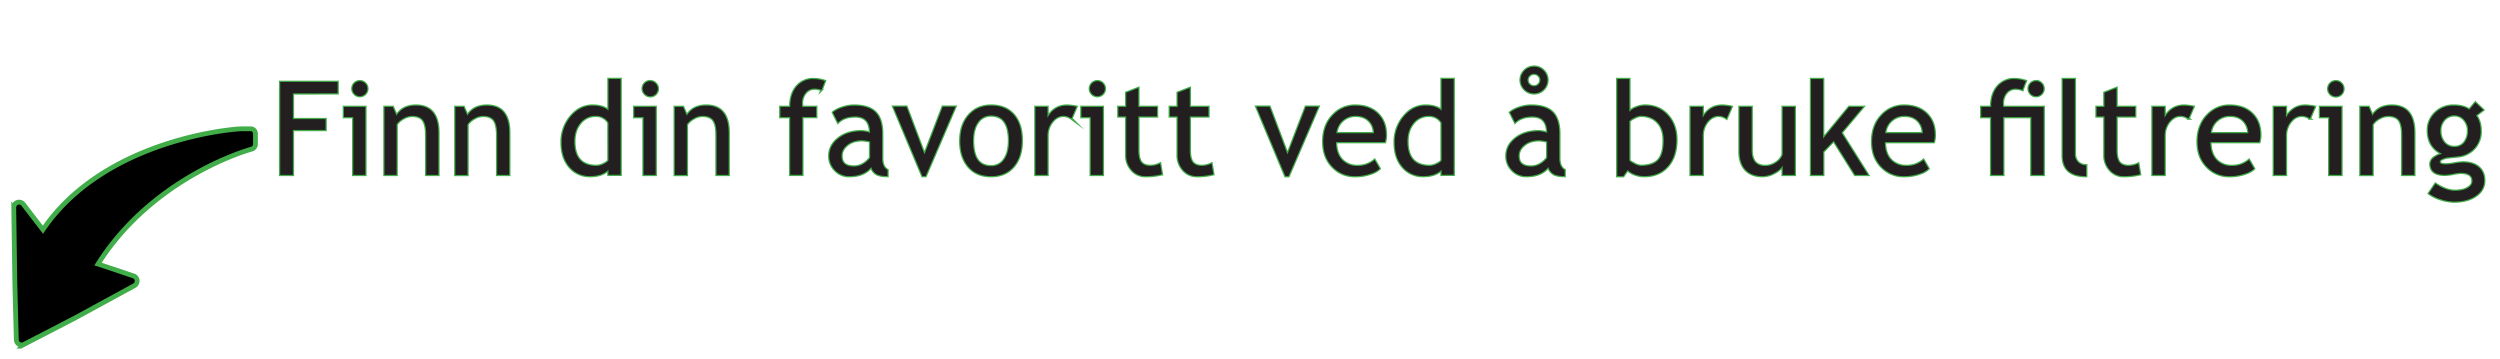 <svg id="Layer_1" data-name="Layer 1" xmlns="http://www.w3.org/2000/svg" xmlns:xlink="http://www.w3.org/1999/xlink" viewBox="0 0 1979.51 284.65"><defs><style>.cls-1,.cls-3,.cls-6{fill:none;}.cls-2{clip-path:url(#clip-path);}.cls-3,.cls-6{stroke:#41ad49;}.cls-3{stroke-miterlimit:15.24;stroke-width:2px;}.cls-4{fill:#231f20;}.cls-5{clip-path:url(#clip-path-2);}.cls-6{stroke-miterlimit:10;stroke-width:3.81px;}</style><clipPath id="clip-path"><rect class="cls-1" x="154.57" y="32.14" width="1955.75" height="291.91"/></clipPath><clipPath id="clip-path-2"><rect class="cls-1" y="93.04" width="213.2" height="182.99"/></clipPath></defs><g class="cls-2"><path class="cls-3" d="M231.89,73.9V94.34h25.87v8.54H231.89v35.56h-10V64.86H267.3v9Zm47.83,64.54V92.69h-7.39v-8h16.93v53.79Zm5.22-74.13a5.9,5.9,0,1,1,0,11.8,5.61,5.61,0,0,1-4.14-1.73,5.88,5.88,0,0,1,4.14-10.07Zm52.57,74.13V107.15q0-8.58-2.59-12t-8.66-3.44a14.24,14.24,0,0,0-6.83,2A15.19,15.19,0,0,0,314,98.46v40h-9.54V84.65h6.53l3,6.93q4.73-7.93,15.42-7.93,17.69,0,17.68,21.49v33.3Zm56.16,0V107.15q0-8.58-2.59-12t-8.66-3.44a14.24,14.24,0,0,0-6.83,2,15.28,15.28,0,0,0-5.48,4.82v40h-9.54V84.65h6.53l3,6.93q4.72-7.93,15.42-7.93,17.69,0,17.68,21.49v33.3Zm88.12-.05v-4q-5,5-14.46,5A20.64,20.64,0,0,1,451,132.16q-6.29-7.23-6.28-19.28a31,31,0,0,1,7.23-20.67q7.23-8.56,17.23-8.56,8.33,0,12.65,3.91v-25h9.54v75.79Zm0-41.28a11.3,11.3,0,0,0-9.89-5.43,15.36,15.36,0,0,0-12.43,5.73q-4.75,5.72-4.75,14.56,0,19.44,17.68,19.44a13.62,13.62,0,0,0,5.42-1.43c2.11-1,3.44-2,4-3Zm27.81,41.33V92.69h-7.38v-8h16.93v53.79Zm5.23-74.13A5.73,5.73,0,0,1,519,66a5.9,5.9,0,1,1-8.34,8.34,5.88,5.88,0,0,1,4.15-10.07Zm52.56,74.13V107.15q0-8.58-2.58-12c-1.73-2.29-4.61-3.44-8.67-3.44a14.3,14.3,0,0,0-6.83,2,15.24,15.24,0,0,0-5.47,4.82v40H534.3V84.65h6.53l3,6.93q4.73-7.93,15.42-7.93,17.67,0,17.68,21.49v33.3Zm83.11-67.3a16.73,16.73,0,0,0-5.43-1,9.06,9.06,0,0,0-7.2,3.31A12.41,12.41,0,0,0,635,81.84a16.28,16.28,0,0,0,.25,2.81h11v8h-11v45.75h-9.54V92.69H617.9v-8h7.84q0-10.29,5.07-16.17a16.84,16.84,0,0,1,13.41-5.88,29.91,29.91,0,0,1,8.94,1.51Zm39.36,61.12q-5.73,7.19-17.53,7.18a15.07,15.07,0,0,1-11-4.59,15.41,15.41,0,0,1-4.65-11.43q0-8.17,7.16-13.83t18.25-5.65a21.46,21.46,0,0,1,6.84,1.3q0-13-11.66-13.06-8.94,0-13.76,4.83l-4-8A23.54,23.54,0,0,1,667,85.23a29.14,29.14,0,0,1,9.17-1.58q11.7,0,17,5.32t5.3,16.93v19.28q0,7.08,4.22,9.44v4.77c-3.89,0-6.79-.55-8.72-1.65A9.39,9.39,0,0,1,689.86,132.26ZM689,112a34.52,34.52,0,0,0-6.33-1q-7.23,0-11.81,3.71t-4.57,8.79q0,8.4,9.9,8.39,7.23,0,12.81-6.88Zm43.9,27.42h-2.51L707.3,84.5h10.44L732,122.17,746.47,84.5h10Zm27.5-28q0-12.45,6.7-20.11t17.66-7.66q11.55,0,17.93,7.35T809,111.42q0,13-6.52,20.52t-17.78,7.5q-11.51,0-17.93-7.58T760.36,111.42Zm10,0q0,20.24,14.32,20.24a12.1,12.1,0,0,0,10.47-5.42q3.79-5.43,3.79-14.82,0-20-14.26-20a12.26,12.26,0,0,0-10.42,5.33Q770.4,102.07,770.4,111.42Zm77.94-17.58a11,11,0,0,0-6.28-2.16q-5.07,0-8.86,4.67a17.3,17.3,0,0,0-3.8,11.25v30.84h-9.54V84.65h9.54v8.59q5.24-9.6,15.52-9.59a43.69,43.69,0,0,1,7.39.9Zm15.33,44.6V92.69h-7.38v-8h16.92v53.79Zm5.22-74.13a5.75,5.75,0,0,1,4.2,1.73,5.9,5.9,0,0,1-4.2,10.07,5.9,5.9,0,1,1,0-11.8Zm22.89,27.87h-6.23V84.65h6.23V73.4l9.54-3.66V84.65h14.77v7.53H901.32V118.9q0,6.78,2.29,9.65c1.52,1.9,4,2.86,7.35,2.86a17.64,17.64,0,0,0,7.59-1.86l1.4,8.39a52.9,52.9,0,0,1-13,1.5,14.13,14.13,0,0,1-10.78-4.74,17,17,0,0,1-4.39-12Zm40.73,0h-6.23V84.65h6.23V73.4l9.54-3.66V84.65h14.77v7.53H942.05V118.9q0,6.78,2.29,9.65c1.52,1.9,4,2.86,7.35,2.86a17.64,17.64,0,0,0,7.59-1.86l1.4,8.39a52.9,52.9,0,0,1-13,1.5,14.13,14.13,0,0,1-10.78-4.74,17,17,0,0,1-4.39-12Zm87.78,47.26h-2.51l-23-54.94h10.45l14.21,37.67,14.52-37.67h10Zm77.07-32.79a21.36,21.36,0,0,1-.75,5.82h-38.77q0,9.45,5.17,14.52a16.19,16.19,0,0,0,11.75,4.42,20,20,0,0,0,13.66-4.77l4,6.88a18.08,18.08,0,0,1-6.78,3.82,36.83,36.83,0,0,1-12.75,2.1,23.78,23.78,0,0,1-17.23-6.88q-7.89-7.57-7.89-20.39,0-13.31,8.09-21.34A23.48,23.48,0,0,1,1073,83.65q11.49,0,18,6.48,6.32,6.23,6.32,16.52Zm-13.1-10.75q-4-4.22-10.8-4.22a15.08,15.08,0,0,0-15.37,13.86h29.78a13.57,13.57,0,0,0-3.61-9.64Zm57.21,42.49v-4q-5,5-14.47,5a20.65,20.65,0,0,1-16.37-7.23q-6.29-7.23-6.28-19.28a31,31,0,0,1,7.23-20.67q7.25-8.56,17.23-8.56,8.34,0,12.66,3.91v-25H1151v75.79Zm0-41.28a11.3,11.3,0,0,0-9.9-5.43,15.37,15.37,0,0,0-12.43,5.73q-4.74,5.72-4.74,14.56,0,19.44,17.68,19.44a13.7,13.7,0,0,0,5.42-1.43q3.16-1.44,4-3ZM1226,132.26q-5.71,7.19-17.53,7.18a15.11,15.11,0,0,1-11-4.59,15.4,15.4,0,0,1-4.64-11.43q0-8.17,7.15-13.83t18.26-5.65a21.4,21.4,0,0,1,6.83,1.3q0-13-11.65-13.06-8.94,0-13.76,4.83l-4-8a23.54,23.54,0,0,1,7.51-3.79,29,29,0,0,1,9.16-1.58q11.7,0,17,5.32t5.3,16.93v19.28q0,7.08,4.22,9.44v4.77c-3.88,0-6.79-.55-8.71-1.65A9.36,9.36,0,0,1,1226,132.26Zm-.9-20.24a34.27,34.27,0,0,0-6.33-1q-7.23,0-11.8,3.71t-4.57,8.79q0,8.4,9.89,8.39,7.23,0,12.81-6.88Zm-10.45-59.16a10.27,10.27,0,0,1,7.51,3.06,10.49,10.49,0,0,1,0,14.89,10.67,10.67,0,0,1-15,0,10.44,10.44,0,0,1,0-14.89A10.35,10.35,0,0,1,1214.65,52.86Zm0,15.52a5.05,5.05,0,0,0,5.07-5,4.74,4.74,0,0,0-1.48-3.52,4.92,4.92,0,0,0-3.59-1.46,5,5,0,0,0-3.61,1.46,4.69,4.69,0,0,0-1.51,3.52A4.78,4.78,0,0,0,1211,66.9,5,5,0,0,0,1214.65,68.38Zm74.06,66.19-3.36,4.87h-4.77V62.6h9.54v26a11.83,11.83,0,0,1,5.1-3.42,19.14,19.14,0,0,1,7.35-1.55q11.06,0,17.91,7.63t6.85,19.29q0,13.46-6.88,21.17t-18.63,7.7a20.51,20.51,0,0,1-7.51-1.43A15.13,15.13,0,0,1,1288.71,134.57Zm1.41-38.67v31c0,.54,1.19,1.41,3.56,2.64a13.47,13.47,0,0,0,5.43,1.83q9.73,0,14-4.67t4.22-15.67q0-9.13-4.92-14.26t-13.26-5.13a12.39,12.39,0,0,0-4.9,1.51A12.16,12.16,0,0,0,1290.12,95.9Zm77-2.06a11,11,0,0,0-6.28-2.16q-5.07,0-8.86,4.67a17.3,17.3,0,0,0-3.8,11.25v30.84h-9.54V84.65h9.54v8.59q5.23-9.6,15.52-9.59a43.69,43.69,0,0,1,7.39.9Zm19.82-9.19V119q0,12.47,10.8,12.46a14.83,14.83,0,0,0,8.64-2.71,13,13,0,0,0,5.17-6.28V84.65h9.54v53.79h-9.54V131q-1.6,3.17-6.45,5.8a19.75,19.75,0,0,1-9.47,2.63q-8.83,0-13.54-5.07T1377.38,120V84.65Zm81.88,53.79-16.88-26.92-8.34,8.59v18.33H1434V62.6h9.54v47.06l20.6-25h11.14l-17.22,20.44,21,33.35Zm63.14-31.79a21.35,21.35,0,0,1-.76,5.82h-38.77q0,9.45,5.17,14.52a16.21,16.21,0,0,0,11.76,4.42,20.06,20.06,0,0,0,13.66-4.77l4,6.88a18.08,18.08,0,0,1-6.78,3.82,36.79,36.79,0,0,1-12.75,2.1,23.78,23.78,0,0,1-17.23-6.88q-7.89-7.57-7.88-20.39,0-13.31,8.08-21.34a23.48,23.48,0,0,1,17.13-7.18q11.49,0,18,6.48,6.33,6.23,6.33,16.52ZM1518.83,95.9q-4-4.22-10.8-4.22a15.08,15.08,0,0,0-15.37,13.86h29.78a13.57,13.57,0,0,0-3.61-9.64Zm89.63,42.54V92.69h-22.3v45.75h-9.55V92.69h-7.83v-8h7.83q0-10.29,5.08-16.17a16.84,16.84,0,0,1,13.41-5.88,30,30,0,0,1,8.94,1.51l-2.67,7a16.67,16.67,0,0,0-5.42-1,9.08,9.08,0,0,0-7.21,3.31,12.46,12.46,0,0,0-2.83,8.39,16.28,16.28,0,0,0,.25,2.81h32v53.79Zm3.71-74.13a5.75,5.75,0,0,1,4.2,1.73,5.9,5.9,0,0,1-4.2,10.07,5.61,5.61,0,0,1-4.14-1.73,5.88,5.88,0,0,1,4.14-10.07Zm39.67,75.13q-18.52,0-18.53-16.22V62.6h9.54v59a9.18,9.18,0,0,0,2.49,6.8,8.77,8.77,0,0,0,6.5,2.49v8.53Zm14.47-47.26h-6.23V84.65h6.23V73.4l9.54-3.66V84.65h14.77v7.53h-14.77V118.9c0,4.52.77,7.74,2.29,9.65s4,2.86,7.36,2.86a17.63,17.63,0,0,0,7.58-1.86l1.41,8.39a53,53,0,0,1-13,1.5,14.12,14.12,0,0,1-10.77-4.74,17,17,0,0,1-4.4-12Zm66.55,1.66a11,11,0,0,0-6.28-2.16q-5.07,0-8.86,4.67a17.3,17.3,0,0,0-3.8,11.25v30.84h-9.54V84.65h9.54v8.59q5.24-9.6,15.52-9.59a43.69,43.69,0,0,1,7.39.9Zm56.84,12.81a21.35,21.35,0,0,1-.76,5.82h-38.77q0,9.45,5.17,14.52a16.2,16.2,0,0,0,11.75,4.42,20.07,20.07,0,0,0,13.67-4.77l4,6.88a18.08,18.08,0,0,1-6.78,3.82,36.79,36.79,0,0,1-12.75,2.1,23.78,23.78,0,0,1-17.23-6.88q-7.89-7.57-7.89-20.39,0-13.31,8.09-21.34a23.48,23.48,0,0,1,17.13-7.18q11.49,0,18,6.48,6.33,6.23,6.33,16.52ZM1776.59,95.9q-4-4.22-10.8-4.22a15.08,15.08,0,0,0-15.37,13.86h29.78a13.57,13.57,0,0,0-3.61-9.64Zm52.34-2.06a11,11,0,0,0-6.28-2.16q-5.07,0-8.86,4.67a17.3,17.3,0,0,0-3.8,11.25v30.84h-9.54V84.65H1810v8.59q5.23-9.6,15.52-9.59a43.48,43.48,0,0,1,7.38.9Zm15.4,44.6V92.69H1837v-8h16.92v53.79Zm5.22-74.13a5.75,5.75,0,0,1,4.2,1.73,6,6,0,1,1-4.2-1.73Zm52.57,74.13V107.15q0-8.58-2.59-12t-8.66-3.44a14.27,14.27,0,0,0-6.83,2,15.16,15.16,0,0,0-5.47,4.82v40H1869V84.65h6.53l3,6.93q4.71-7.93,15.42-7.93,17.67,0,17.67,21.49v33.3Zm21.11,14.72,5.17-7.64q8.34,5.58,15.37,5.58,6.48,0,10.22-2.24t3.74-5.55q0-6.52-9.44-6.53a37.1,37.1,0,0,0-5.83.81,38,38,0,0,1-6.58.8q-11.45,0-11.45-8.64a6.18,6.18,0,0,1,2.69-4.82,16.6,16.6,0,0,1,6.65-3.11q-11.34-5.32-11.35-18.49a18.66,18.66,0,0,1,5.88-14.06,20.17,20.17,0,0,1,14.51-5.62q7.93,0,12.41,3.26l4.77-5.72,6.23,5.87-5.73,4.32q3.67,4.77,3.67,12.46a19.47,19.47,0,0,1-5.07,13.66,20.06,20.06,0,0,1-13.31,6.33l-7.89.8a15.57,15.57,0,0,0-3.77,1.08c-1.57.62-2.36,1.43-2.36,2.43,0,1.38,1.64,2.06,4.93,2.06a45.73,45.73,0,0,0,6.73-.77,44.53,44.53,0,0,1,6.78-.78q7.93,0,12.38,3.79T1967,143q0,7.44-6.65,12t-16.85,4.57a36.13,36.13,0,0,1-11-1.85A31.29,31.29,0,0,1,1923.23,153.16Zm20.24-61.83a10.38,10.38,0,0,0-8.12,3.52,12.36,12.36,0,0,0-3.13,8.53,14.21,14.21,0,0,0,3,9.32,10.1,10.1,0,0,0,8.22,3.69,9.56,9.56,0,0,0,7.93-3.59,14.64,14.64,0,0,0,2.86-9.42,12.51,12.51,0,0,0-3.08-8.53A9.83,9.83,0,0,0,1943.47,91.33Z"/></g><path class="cls-4" d="M231.89,73.9V94.34h25.87v8.54H231.89v35.56h-10V64.86H267.3v9Zm47.83,64.54V92.69h-7.39v-8h16.93v53.79Zm5.22-74.13a5.9,5.9,0,1,1,0,11.8,5.61,5.61,0,0,1-4.14-1.73,5.88,5.88,0,0,1,4.14-10.07Zm52.57,74.13V107.15q0-8.58-2.59-12t-8.66-3.44a14.24,14.24,0,0,0-6.83,2A15.19,15.19,0,0,0,314,98.46v40h-9.54V84.65h6.53l3,6.93q4.73-7.93,15.42-7.93,17.69,0,17.68,21.49v33.3Zm56.16,0V107.15q0-8.58-2.59-12t-8.66-3.44a14.24,14.24,0,0,0-6.83,2,15.28,15.28,0,0,0-5.48,4.82v40h-9.54V84.65h6.53l3,6.93q4.72-7.93,15.42-7.93,17.69,0,17.68,21.49v33.3Zm88.12-.05v-4q-5,5-14.46,5A20.64,20.64,0,0,1,451,132.16q-6.29-7.23-6.28-19.28a31,31,0,0,1,7.23-20.67q7.23-8.56,17.23-8.56,8.33,0,12.65,3.91v-25h9.54v75.79Zm0-41.28a11.3,11.3,0,0,0-9.89-5.43,15.36,15.36,0,0,0-12.43,5.73q-4.75,5.72-4.75,14.56,0,19.44,17.68,19.44a13.62,13.62,0,0,0,5.42-1.43c2.11-1,3.44-2,4-3Zm27.81,41.33V92.69h-7.38v-8h16.93v53.79Zm5.23-74.13A5.73,5.73,0,0,1,519,66a5.9,5.9,0,1,1-8.34,8.34,5.88,5.88,0,0,1,4.15-10.07Zm52.56,74.13V107.15q0-8.58-2.58-12c-1.73-2.29-4.61-3.44-8.67-3.44a14.3,14.3,0,0,0-6.83,2,15.24,15.24,0,0,0-5.47,4.82v40H534.3V84.65h6.53l3,6.93q4.73-7.93,15.42-7.93,17.67,0,17.68,21.49v33.3Zm83.11-67.3a16.73,16.73,0,0,0-5.43-1,9.06,9.06,0,0,0-7.2,3.31A12.41,12.41,0,0,0,635,81.84a16.28,16.28,0,0,0,.25,2.81h11v8h-11v45.75h-9.54V92.69H617.9v-8h7.84q0-10.29,5.07-16.17a16.84,16.84,0,0,1,13.41-5.88,29.91,29.91,0,0,1,8.94,1.51Zm39.36,61.12q-5.73,7.19-17.53,7.18a15.07,15.07,0,0,1-11-4.59,15.41,15.41,0,0,1-4.65-11.43q0-8.17,7.16-13.83t18.25-5.65a21.46,21.46,0,0,1,6.84,1.3q0-13-11.66-13.06-8.94,0-13.76,4.83l-4-8A23.54,23.54,0,0,1,667,85.23a29.14,29.14,0,0,1,9.17-1.58q11.7,0,17,5.32t5.3,16.93v19.28q0,7.08,4.22,9.44v4.77c-3.89,0-6.79-.55-8.72-1.65A9.39,9.39,0,0,1,689.86,132.26ZM689,112a34.52,34.52,0,0,0-6.33-1q-7.23,0-11.81,3.71t-4.57,8.79q0,8.4,9.9,8.39,7.23,0,12.81-6.88Zm43.9,27.42h-2.51L707.3,84.5h10.44L732,122.17,746.47,84.5h10Zm27.5-28q0-12.45,6.7-20.11t17.66-7.66q11.55,0,17.93,7.35T809,111.42q0,13-6.52,20.52t-17.78,7.5q-11.51,0-17.93-7.58T760.36,111.42Zm10,0q0,20.24,14.32,20.24a12.1,12.1,0,0,0,10.47-5.42q3.79-5.43,3.79-14.82,0-20-14.26-20a12.26,12.26,0,0,0-10.42,5.33Q770.4,102.07,770.4,111.42Zm77.94-17.58a11,11,0,0,0-6.28-2.16q-5.07,0-8.86,4.67a17.3,17.3,0,0,0-3.8,11.25v30.84h-9.54V84.65h9.54v8.59q5.24-9.6,15.52-9.59a43.69,43.69,0,0,1,7.39.9Zm15.33,44.6V92.69h-7.38v-8h16.92v53.79Zm5.22-74.13a5.75,5.75,0,0,1,4.2,1.73,5.9,5.9,0,0,1-4.2,10.07,5.9,5.9,0,1,1,0-11.8Zm22.89,27.87h-6.23V84.65h6.23V73.4l9.54-3.66V84.65h14.77v7.53H901.32V118.9q0,6.78,2.29,9.65c1.52,1.9,4,2.86,7.35,2.86a17.64,17.64,0,0,0,7.59-1.86l1.4,8.39a52.9,52.9,0,0,1-13,1.5,14.13,14.13,0,0,1-10.78-4.74,17,17,0,0,1-4.39-12Zm40.73,0h-6.23V84.65h6.23V73.4l9.54-3.66V84.65h14.77v7.53H942.05V118.9q0,6.78,2.29,9.65c1.52,1.9,4,2.86,7.35,2.86a17.64,17.64,0,0,0,7.59-1.86l1.4,8.39a52.9,52.9,0,0,1-13,1.5,14.13,14.13,0,0,1-10.78-4.74,17,17,0,0,1-4.39-12Zm87.78,47.26h-2.51l-23-54.94h10.45l14.21,37.67,14.52-37.67h10Zm77.07-32.79a21.36,21.36,0,0,1-.75,5.82h-38.77q0,9.45,5.17,14.52a16.19,16.19,0,0,0,11.75,4.42,20,20,0,0,0,13.66-4.77l4,6.88a18.08,18.08,0,0,1-6.78,3.82,36.83,36.83,0,0,1-12.75,2.1,23.78,23.78,0,0,1-17.23-6.88q-7.89-7.57-7.89-20.39,0-13.31,8.09-21.34A23.48,23.48,0,0,1,1073,83.65q11.49,0,18,6.48,6.32,6.23,6.32,16.52Zm-13.1-10.75q-4-4.22-10.8-4.22a15.08,15.08,0,0,0-15.37,13.86h29.78a13.57,13.57,0,0,0-3.61-9.64Zm57.21,42.49v-4q-5,5-14.47,5a20.65,20.65,0,0,1-16.37-7.23q-6.29-7.23-6.28-19.28a31,31,0,0,1,7.23-20.67q7.25-8.56,17.23-8.56,8.34,0,12.66,3.91v-25H1151v75.79Zm0-41.28a11.3,11.3,0,0,0-9.9-5.43,15.37,15.37,0,0,0-12.43,5.73q-4.74,5.72-4.74,14.56,0,19.44,17.68,19.44a13.7,13.7,0,0,0,5.42-1.43q3.16-1.44,4-3ZM1226,132.26q-5.71,7.19-17.53,7.18a15.11,15.11,0,0,1-11-4.59,15.4,15.4,0,0,1-4.64-11.43q0-8.17,7.15-13.83t18.26-5.65a21.4,21.4,0,0,1,6.83,1.3q0-13-11.65-13.06-8.94,0-13.76,4.83l-4-8a23.54,23.54,0,0,1,7.51-3.79,29,29,0,0,1,9.16-1.58q11.7,0,17,5.32t5.3,16.93v19.28q0,7.08,4.22,9.44v4.77c-3.88,0-6.79-.55-8.71-1.65A9.36,9.36,0,0,1,1226,132.26Zm-.9-20.24a34.27,34.27,0,0,0-6.33-1q-7.23,0-11.8,3.71t-4.57,8.79q0,8.4,9.89,8.39,7.23,0,12.81-6.88Zm-10.45-59.16a10.27,10.27,0,0,1,7.51,3.06,10.49,10.49,0,0,1,0,14.89,10.67,10.67,0,0,1-15,0,10.44,10.44,0,0,1,0-14.89A10.35,10.35,0,0,1,1214.65,52.86Zm0,15.52a5.05,5.05,0,0,0,5.07-5,4.74,4.74,0,0,0-1.48-3.52,4.92,4.92,0,0,0-3.59-1.46,5,5,0,0,0-3.61,1.46,4.69,4.69,0,0,0-1.51,3.52A4.78,4.78,0,0,0,1211,66.9,5,5,0,0,0,1214.65,68.38Zm74.06,66.19-3.36,4.87h-4.77V62.6h9.54v26a11.83,11.83,0,0,1,5.1-3.42,19.14,19.14,0,0,1,7.35-1.55q11.06,0,17.91,7.63t6.85,19.29q0,13.46-6.88,21.17t-18.63,7.7a20.51,20.51,0,0,1-7.51-1.43A15.13,15.13,0,0,1,1288.71,134.57Zm1.41-38.67v31c0,.54,1.19,1.41,3.56,2.64a13.47,13.47,0,0,0,5.43,1.83q9.73,0,14-4.67t4.22-15.67q0-9.13-4.92-14.26t-13.26-5.13a12.39,12.39,0,0,0-4.9,1.51A12.16,12.16,0,0,0,1290.12,95.9Zm77-2.06a11,11,0,0,0-6.28-2.16q-5.07,0-8.86,4.67a17.3,17.3,0,0,0-3.8,11.25v30.84h-9.54V84.65h9.54v8.59q5.23-9.6,15.52-9.59a43.69,43.69,0,0,1,7.39.9Zm19.82-9.19V119q0,12.47,10.8,12.46a14.83,14.83,0,0,0,8.64-2.71,13,13,0,0,0,5.17-6.28V84.65h9.54v53.79h-9.54V131q-1.6,3.17-6.45,5.8a19.75,19.75,0,0,1-9.47,2.63q-8.83,0-13.54-5.07T1377.38,120V84.65Zm81.88,53.79-16.88-26.92-8.34,8.59v18.33H1434V62.6h9.54v47.06l20.6-25h11.14l-17.22,20.44,21,33.35Zm63.14-31.79a21.35,21.35,0,0,1-.76,5.82h-38.77q0,9.45,5.17,14.52a16.21,16.21,0,0,0,11.76,4.42,20.06,20.06,0,0,0,13.66-4.77l4,6.88a18.08,18.08,0,0,1-6.78,3.82,36.79,36.79,0,0,1-12.75,2.1,23.78,23.78,0,0,1-17.23-6.88q-7.89-7.57-7.88-20.39,0-13.31,8.08-21.34a23.48,23.48,0,0,1,17.13-7.18q11.49,0,18,6.48,6.33,6.23,6.33,16.52ZM1518.83,95.9q-4-4.22-10.8-4.22a15.08,15.08,0,0,0-15.37,13.86h29.78a13.57,13.57,0,0,0-3.61-9.64Zm89.63,42.54V92.69h-22.3v45.75h-9.55V92.69h-7.83v-8h7.83q0-10.29,5.08-16.17a16.84,16.84,0,0,1,13.41-5.88,30,30,0,0,1,8.94,1.51l-2.67,7a16.67,16.67,0,0,0-5.42-1,9.08,9.08,0,0,0-7.21,3.31,12.46,12.46,0,0,0-2.83,8.39,16.28,16.28,0,0,0,.25,2.81h32v53.79Zm3.71-74.13a5.75,5.75,0,0,1,4.2,1.73,5.9,5.9,0,0,1-4.2,10.07,5.61,5.61,0,0,1-4.14-1.73,5.88,5.88,0,0,1,4.14-10.07Zm39.67,75.13q-18.52,0-18.53-16.22V62.6h9.54v59a9.18,9.18,0,0,0,2.49,6.8,8.77,8.77,0,0,0,6.5,2.49v8.53Zm14.47-47.26h-6.23V84.65h6.23V73.4l9.54-3.66V84.65h14.77v7.53h-14.77V118.9c0,4.52.77,7.74,2.29,9.65s4,2.86,7.36,2.86a17.63,17.63,0,0,0,7.58-1.86l1.41,8.39a53,53,0,0,1-13,1.5,14.12,14.12,0,0,1-10.77-4.74,17,17,0,0,1-4.4-12Zm66.55,1.66a11,11,0,0,0-6.28-2.16q-5.07,0-8.86,4.67a17.3,17.3,0,0,0-3.8,11.25v30.84h-9.54V84.65h9.54v8.59q5.24-9.6,15.52-9.59a43.69,43.69,0,0,1,7.39.9Zm56.84,12.81a21.35,21.35,0,0,1-.76,5.82h-38.77q0,9.45,5.17,14.52a16.2,16.2,0,0,0,11.75,4.42,20.07,20.07,0,0,0,13.67-4.77l4,6.88a18.08,18.08,0,0,1-6.78,3.82,36.79,36.79,0,0,1-12.75,2.1,23.78,23.78,0,0,1-17.23-6.88q-7.89-7.57-7.89-20.39,0-13.31,8.09-21.34a23.48,23.48,0,0,1,17.13-7.18q11.49,0,18,6.48,6.33,6.23,6.33,16.52ZM1776.59,95.9q-4-4.22-10.8-4.22a15.08,15.08,0,0,0-15.37,13.86h29.78a13.57,13.57,0,0,0-3.61-9.64Zm52.34-2.06a11,11,0,0,0-6.28-2.16q-5.07,0-8.86,4.67a17.3,17.3,0,0,0-3.8,11.25v30.84h-9.54V84.65H1810v8.59q5.23-9.6,15.52-9.59a43.48,43.48,0,0,1,7.38.9Zm15.4,44.6V92.69H1837v-8h16.92v53.79Zm5.22-74.13a5.75,5.75,0,0,1,4.2,1.73,6,6,0,1,1-4.2-1.73Zm52.57,74.13V107.15q0-8.58-2.59-12t-8.66-3.44a14.27,14.27,0,0,0-6.83,2,15.16,15.16,0,0,0-5.47,4.82v40H1869V84.65h6.53l3,6.93q4.71-7.93,15.42-7.93,17.67,0,17.67,21.49v33.3Zm21.11,14.72,5.17-7.64q8.34,5.58,15.37,5.58,6.48,0,10.22-2.24t3.74-5.55q0-6.52-9.44-6.53a37.1,37.1,0,0,0-5.83.81,38,38,0,0,1-6.58.8q-11.45,0-11.45-8.64a6.18,6.18,0,0,1,2.69-4.82,16.6,16.6,0,0,1,6.65-3.11q-11.34-5.32-11.35-18.49a18.66,18.66,0,0,1,5.88-14.06,20.17,20.17,0,0,1,14.51-5.62q7.93,0,12.41,3.26l4.77-5.72,6.23,5.87-5.73,4.32q3.67,4.77,3.67,12.46a19.47,19.47,0,0,1-5.07,13.66,20.06,20.06,0,0,1-13.31,6.33l-7.89.8a15.57,15.57,0,0,0-3.77,1.08c-1.57.62-2.36,1.43-2.36,2.43,0,1.38,1.64,2.06,4.93,2.06a45.73,45.73,0,0,0,6.73-.77,44.53,44.53,0,0,1,6.78-.78q7.93,0,12.38,3.79T1967,143q0,7.44-6.65,12t-16.85,4.57a36.13,36.13,0,0,1-11-1.85A31.29,31.29,0,0,1,1923.23,153.16Zm20.24-61.83a10.38,10.38,0,0,0-8.12,3.52,12.36,12.36,0,0,0-3.13,8.53,14.21,14.21,0,0,0,3,9.32,10.1,10.1,0,0,0,8.22,3.69,9.56,9.56,0,0,0,7.93-3.59,14.64,14.64,0,0,0,2.86-9.42,12.51,12.51,0,0,0-3.08-8.53A9.83,9.83,0,0,0,1943.47,91.33Z"/><g class="cls-5"><path d="M13.73,160.28a4.22,4.22,0,0,1,4.73,1.41L34,181.88c20-29.67,52.55-52.64,94.64-66.89,33.41-11.31,60.66-13,62.07-13h7.56a3.81,3.81,0,0,1,4,4v8a4.12,4.12,0,0,1-3,4.08c-.78.2-77.52,21.13-121.66,91l28.09,9.4a4.21,4.21,0,0,1,.7,7.7L59.64,251.65l-40.56,21A4.22,4.22,0,0,1,12.92,269l-1.18-45.33-.84-59.35a4.24,4.24,0,0,1,2.83-4.05"/><path class="cls-6" d="M13.73,160.28a4.22,4.22,0,0,1,4.73,1.41L34,181.88c20-29.67,52.55-52.64,94.64-66.89,33.41-11.31,60.66-13,62.07-13h7.56a3.81,3.81,0,0,1,4,4v8a4.12,4.12,0,0,1-3,4.08c-.78.2-77.52,21.13-121.66,91l28.09,9.4a4.21,4.21,0,0,1,.7,7.7L59.64,251.65l-40.56,21A4.22,4.22,0,0,1,12.92,269l-1.18-45.33-.84-59.35A4.24,4.24,0,0,1,13.73,160.28Z"/></g></svg>
